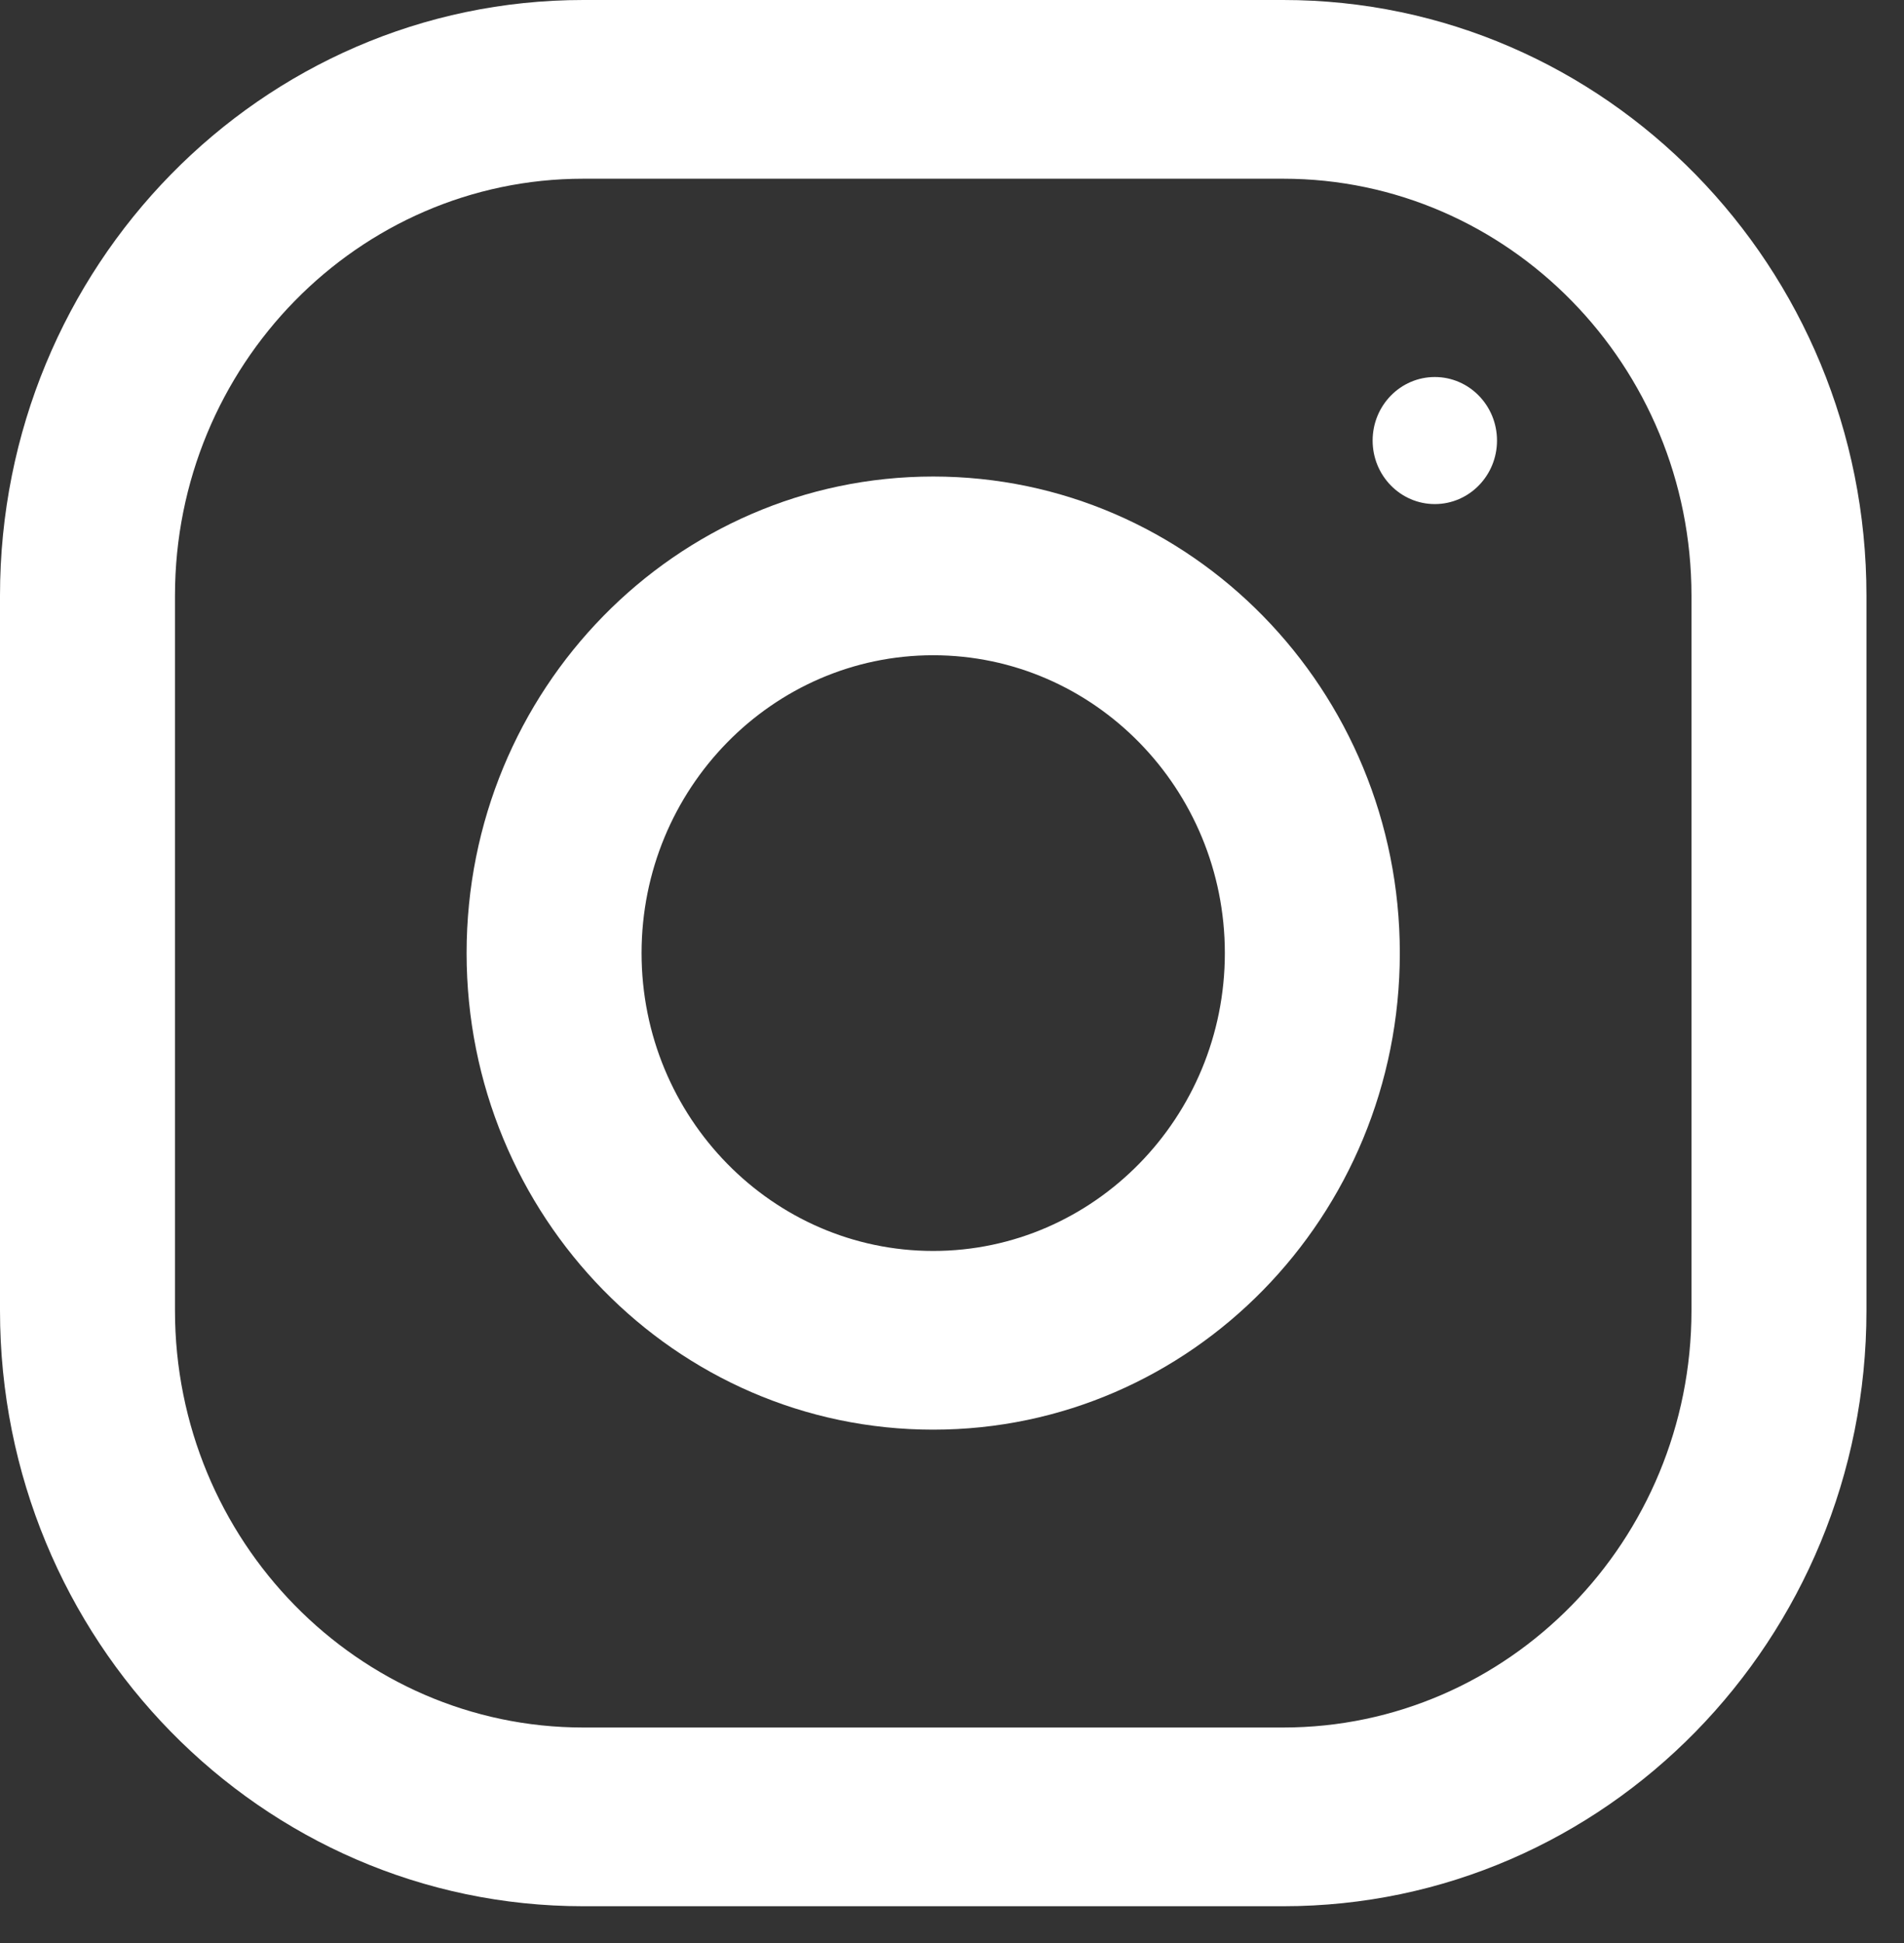 <svg width="50" height="51" viewBox="0 0 50 51" fill="none" xmlns="http://www.w3.org/2000/svg">
<rect x="0" y="0" width="50" height="51" fill="#333333" stroke="none"/>
<path d="M33.697 0H15.317C6.859 0 0 7.002 0 15.636V34.399C0 43.033 6.859 50.035 15.317 50.035H33.697C42.155 50.035 49.014 43.033 49.014 34.399V15.636C49.014 7.002 42.155 0 33.697 0ZM44.419 34.399C44.419 40.435 39.61 45.344 33.697 45.344H15.317C9.405 45.344 4.595 40.435 4.595 34.399V15.636C4.595 9.6 9.405 4.691 15.317 4.691H33.697C39.61 4.691 44.419 9.6 44.419 15.636V34.399Z" fill="white"/>
<path d="M24.506 12.508C17.739 12.508 12.253 18.109 12.253 25.017C12.253 31.925 17.739 37.526 24.506 37.526C31.274 37.526 36.76 31.925 36.76 25.017C36.76 18.109 31.274 12.508 24.506 12.508ZM24.506 32.835C20.285 32.835 16.848 29.327 16.848 25.017C16.848 20.704 20.285 17.199 24.506 17.199C28.728 17.199 32.165 20.704 32.165 25.017C32.165 29.327 28.728 32.835 24.506 32.835Z" fill="white"/>
<path d="M37.679 13.231C38.581 13.231 39.312 12.484 39.312 11.564C39.312 10.643 38.581 9.896 37.679 9.896C36.777 9.896 36.046 10.643 36.046 11.564C36.046 12.484 36.777 13.231 37.679 13.231Z" fill="white"/>
</svg>
